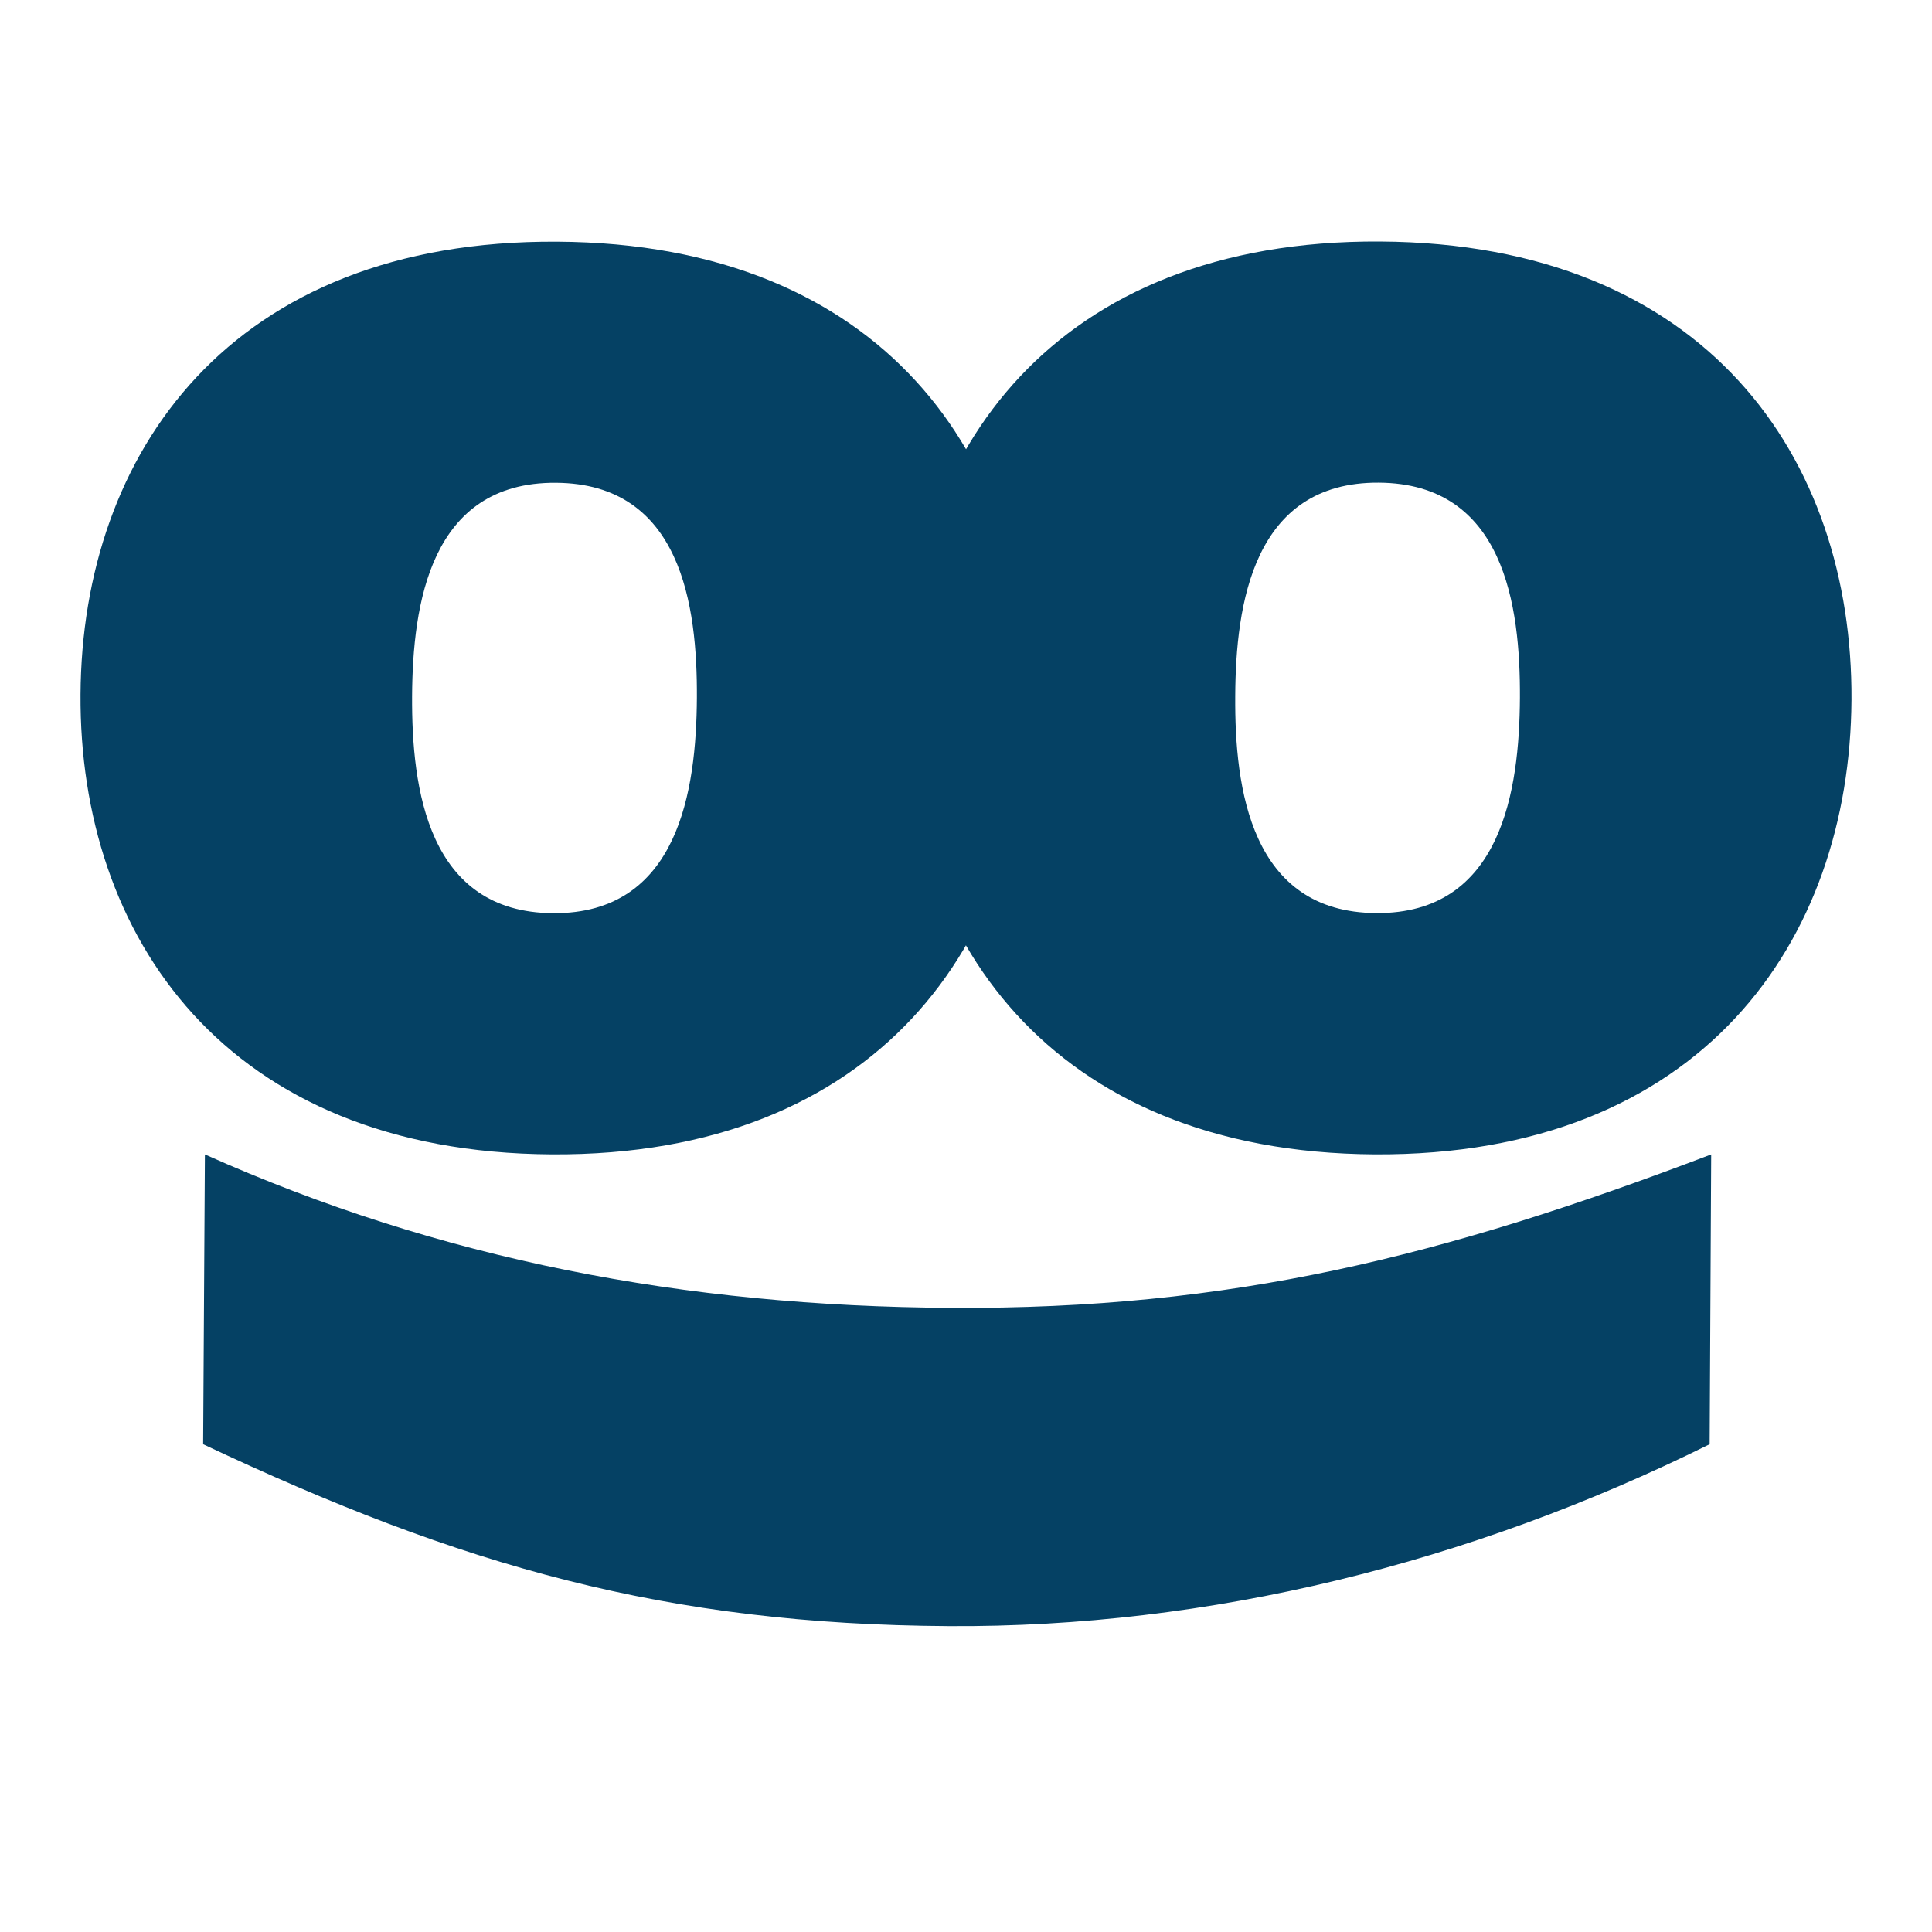 <svg xmlns="http://www.w3.org/2000/svg" width="34" height="34" viewBox="0 0 34 34" fill="none"><path d="M9.781 8.496C7.57 8.482 7.262 10.633 7.252 12.254C7.244 13.874 7.525 16.058 9.735 16.071C11.944 16.084 12.254 13.905 12.264 12.281C12.273 10.661 11.991 8.508 9.781 8.496ZM9.711 20.315C3.962 20.282 1.39 16.464 1.417 12.22C1.442 7.975 4.056 4.218 9.804 4.253C15.553 4.285 18.125 8.072 18.1 12.318C18.073 16.56 15.46 20.349 9.711 20.315Z" fill="#054164"></path><path d="M24.264 8.494C22.054 8.48 21.746 10.631 21.738 12.253C21.727 13.874 22.009 16.057 24.221 16.069C26.429 16.083 26.738 13.903 26.748 12.281C26.756 10.661 26.474 8.507 24.264 8.494ZM24.194 20.315C18.447 20.28 15.875 16.462 15.901 12.218C15.925 7.974 18.54 4.217 24.288 4.25C30.035 4.284 32.607 8.071 32.583 12.315C32.558 16.561 29.943 20.347 24.194 20.315Z" fill="#054164"></path><path d="M3.606 20.316C7.749 22.168 12.049 22.99 16.735 23.016C21.657 23.046 25.39 22.116 30.114 20.316L30.087 25.416C25.858 27.512 21.271 28.644 16.701 28.617C11.72 28.588 8.131 27.565 3.575 25.416L3.606 20.316Z" fill="#054164"></path></svg>